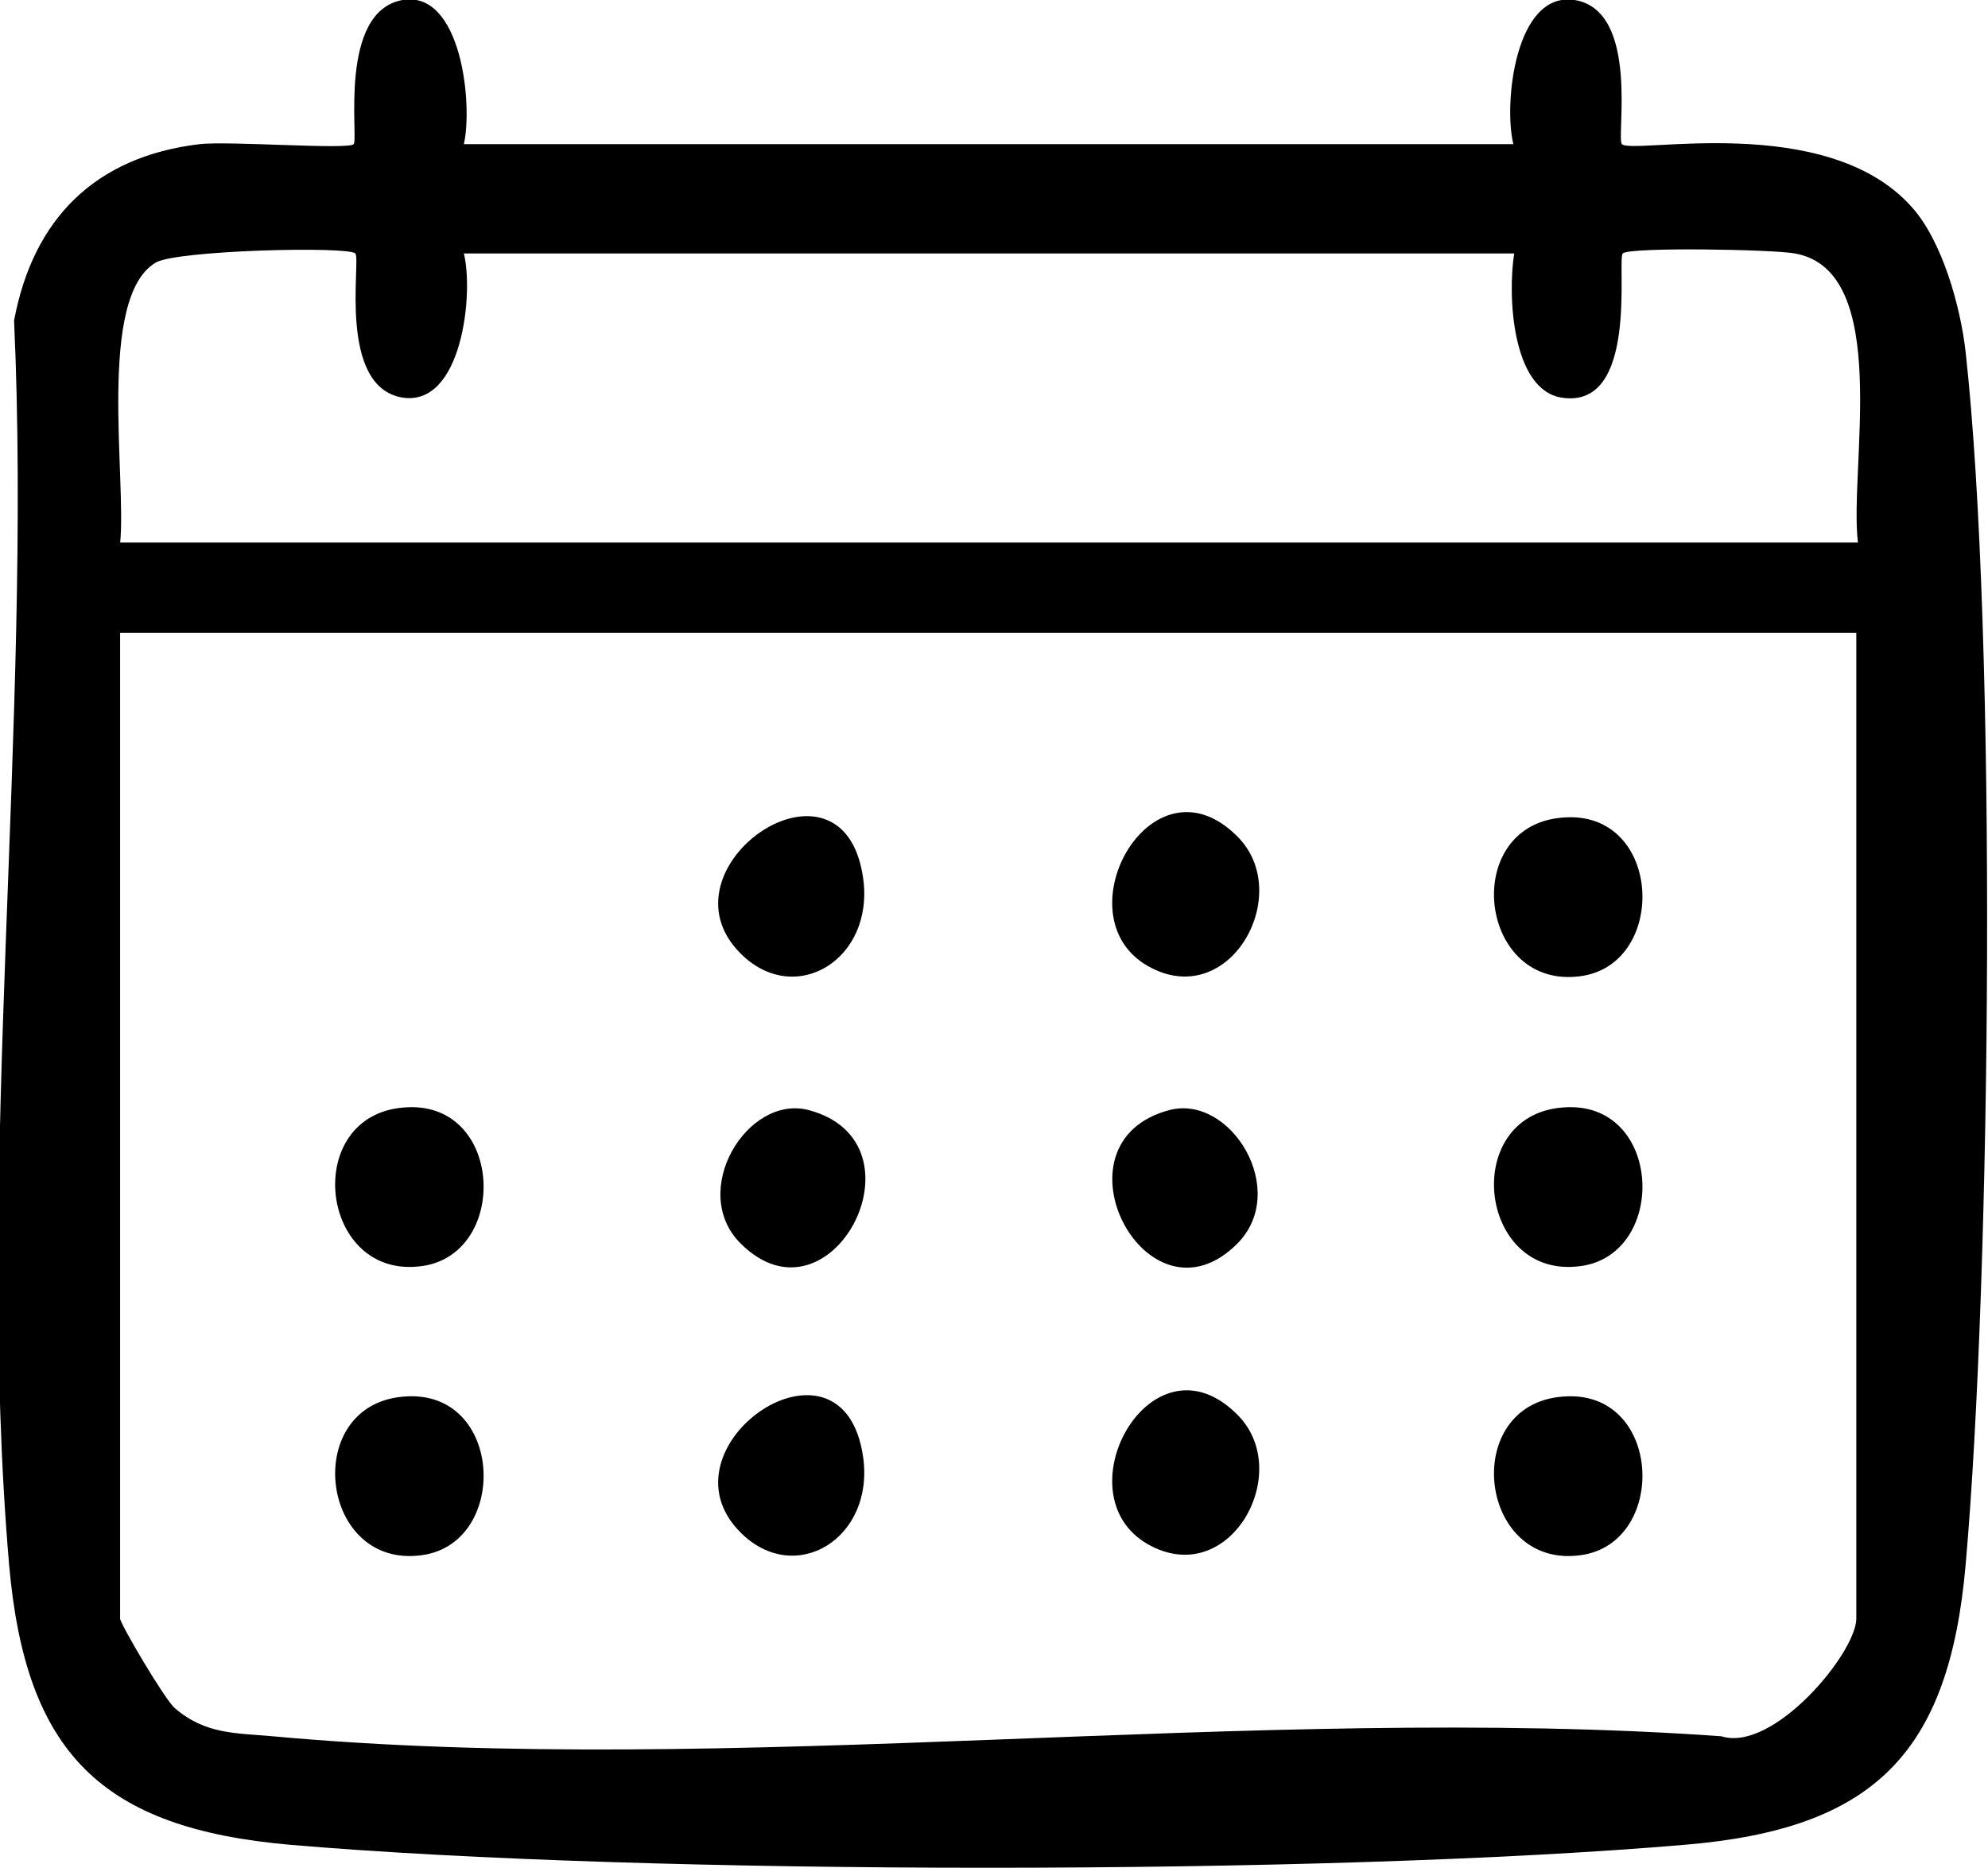 <svg xmlns="http://www.w3.org/2000/svg" viewBox="0 0 24 22.55" fill="currentColor" role="img" aria-label="Fertility Awareness icon"><path d="M5.6,1.74h12.67c-.12-.48.02-1.85.74-1.74.79.13.5,1.66.57,1.74.13.13,2.47-.4,3.5.76.37.41.59,1.21.65,1.75.38,3.43.31,11.13,0,14.64-.2,2.28-1.11,3.19-3.39,3.38-4.32.37-12.52.37-16.84,0-2.28-.2-3.19-1.11-3.39-3.38-.41-4.78.28-10.18.06-15.02.23-1.23.98-1.98,2.24-2.13.36-.04,1.8.07,1.86,0S4.08.14,4.86,0c.71-.12.85,1.26.74,1.74ZM1.45,6.55h20.98c-.11-.89.42-3.28-.76-3.49-.26-.05-2.01-.08-2.08,0s.2,1.89-.74,1.74c-.6-.1-.65-1.24-.57-1.74H5.6c.12.48-.02,1.85-.74,1.74-.79-.13-.5-1.66-.57-1.74-.08-.09-2.16-.04-2.41.11-.71.42-.35,2.61-.43,3.39ZM22.43,7.64H1.45v11.9c0,.06.54.98.66,1.08.37.32.74.3,1.18.34,5.55.51,11.86-.4,17.49,0,.63.2,1.63-1.01,1.63-1.42V7.64Z"></path><path d="M18.86,9.87c1.23-.11,1.29,1.83.17,1.92-1.19.11-1.39-1.82-.17-1.92Z"></path><path d="M4.87,13.37c1.23-.11,1.29,1.83.17,1.92-1.19.11-1.39-1.82-.17-1.92Z"></path><path d="M18.86,13.37c1.23-.11,1.29,1.83.17,1.92-1.19.11-1.39-1.82-.17-1.92Z"></path><path d="M4.87,16.86c1.23-.11,1.29,1.83.17,1.92-1.19.11-1.39-1.82-.17-1.92Z"></path><path d="M18.86,16.86c1.23-.11,1.29,1.83.17,1.92-1.19.11-1.39-1.82-.17-1.92Z"></path><path d="M14.94,10.1c.68.68-.07,2.07-1.03,1.59-1.15-.57-.02-2.65,1.03-1.59Z"></path><path d="M14.94,17.08c.68.68-.07,2.07-1.03,1.59-1.15-.57-.02-2.65,1.03-1.59Z"></path><path d="M8.94,11.51c-1.04-1.04,1.24-2.6,1.48-.91.14.98-.82,1.57-1.48.91Z"></path><path d="M8.94,18.5c-1.04-1.04,1.24-2.6,1.48-.91.14.98-.82,1.57-1.48.91Z"></path><path d="M8.94,15.01c-.63-.63.08-1.8.82-1.61,1.48.39.27,2.7-.82,1.61Z"></path><path d="M14.94,15.01c-1.09,1.1-2.31-1.22-.82-1.61.74-.19,1.45.97.82,1.61Z"></path></svg>